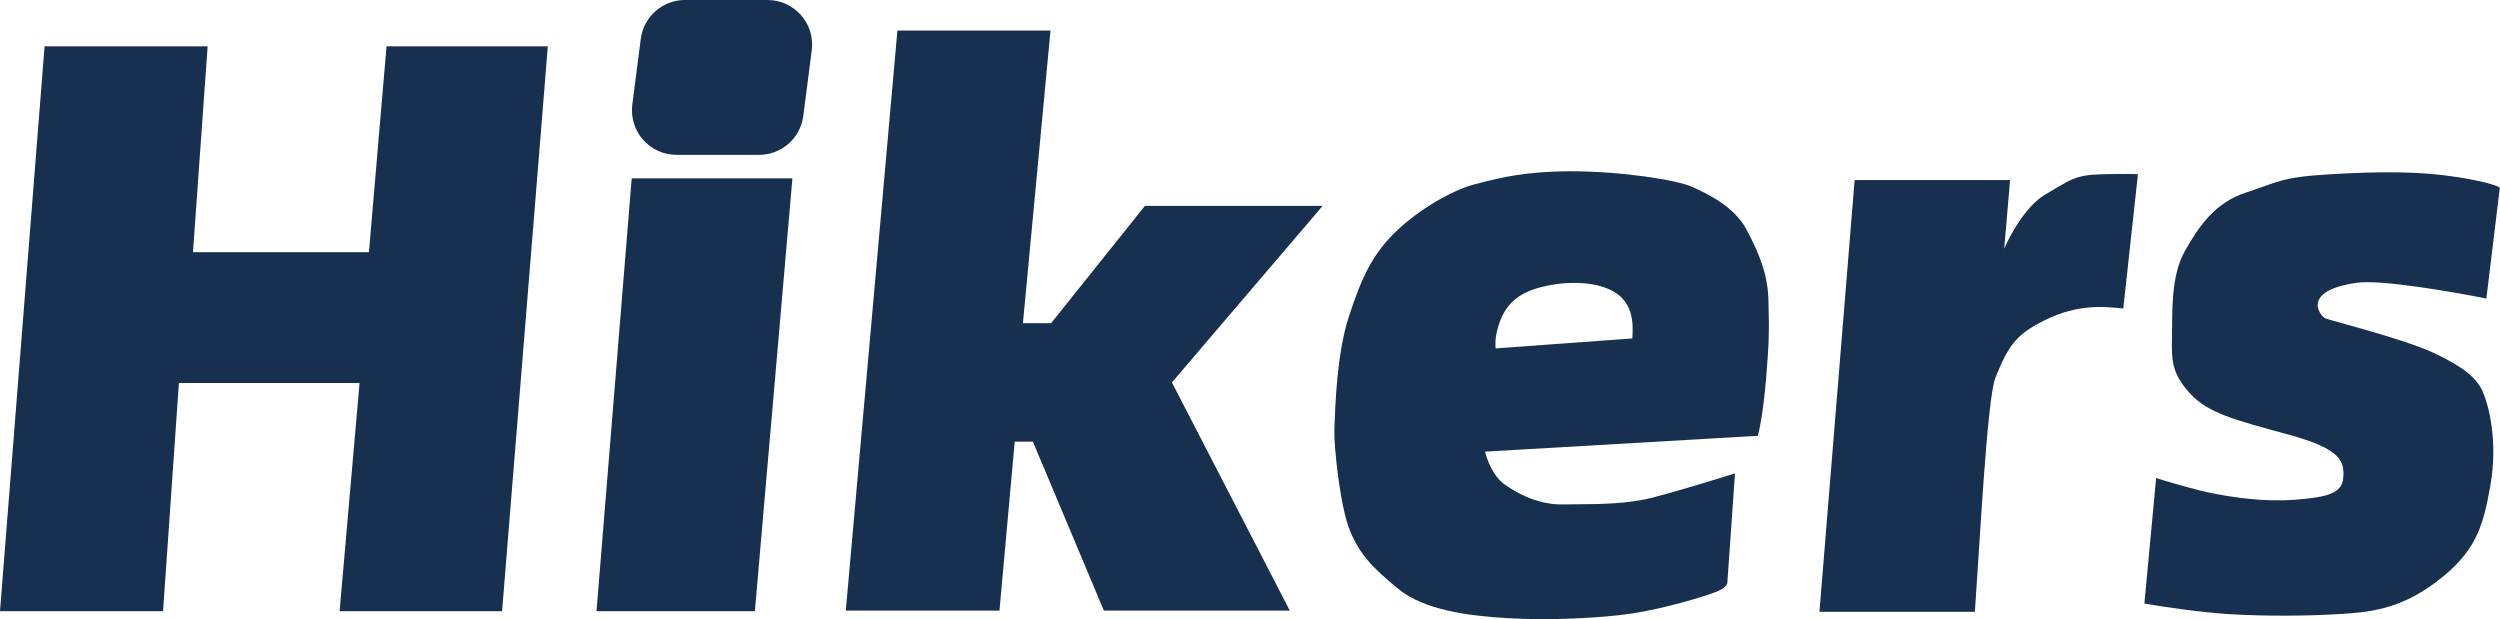 <?xml version="1.0" encoding="UTF-8"?> <svg xmlns="http://www.w3.org/2000/svg" width="14068" height="3484" viewBox="0 0 14068 3484" fill="none"><path d="M11311.1 1013.32H10436.4L10238.4 3442.55H11113.1C11140.6 3054.18 11182 2243.08 11228.6 2125.62C11304.5 1934.18 11353.4 1878.36 11505.8 1802.16C11697.3 1706.44 11850.2 1726.25 11948.1 1736.15L12030.6 980.313C12020.7 979.213 11967.9 977.673 11835.9 980.313C11670.9 983.614 11651.1 1013.32 11512.4 1092.53C11401.5 1155.9 11310 1323.57 11278.1 1399.49L11311.1 1013.32Z" fill="#173050"></path><path fill-rule="evenodd" clip-rule="evenodd" d="M9763.15 2663.57L9720.24 3277.48C9721.34 3286.28 9710.34 3309.17 9657.53 3330.29C9591.52 3356.7 9360.48 3426.01 9182.25 3452.41C9004.02 3478.82 8720.17 3492.02 8489.13 3478.82C8258.08 3465.62 8013.84 3432.61 7868.61 3313.79C7723.39 3194.97 7654.08 3122.35 7597.97 2990.33C7541.86 2858.31 7505.55 2511.75 7508.85 2419.33C7509.05 2413.7 7509.26 2407.22 7509.5 2399.96C7513.19 2287.94 7522.97 1990.4 7588.06 1788.92C7657.38 1574.38 7720.09 1425.85 7871.92 1287.23C8023.74 1148.6 8205.27 1059.49 8300.99 1036.38C8312.81 1033.53 8325.49 1030.27 8339.18 1026.76C8436.32 1001.8 8584.41 963.77 8838.99 963.77C9129.44 963.77 9439.69 1013.28 9525.51 1052.89C9611.33 1092.49 9759.85 1161.8 9829.16 1293.83C9898.48 1425.85 9947.99 1541.37 9951.29 1689.9C9951.51 1700.07 9951.74 1709.85 9951.96 1719.3C9954.93 1847.81 9956.53 1916.96 9938.08 2132.18C9922.24 2317.01 9900.68 2422.63 9891.88 2452.33L8357.1 2541.45C8365.9 2582.16 8399.35 2675.45 8462.72 2722.98C8541.93 2782.39 8667.36 2841.8 8796.08 2838.5C8821.11 2837.86 8848.89 2837.72 8878.71 2837.57C9002.24 2836.93 9160.8 2836.12 9304.37 2798.9C9446.96 2761.93 9669.64 2693.28 9763.15 2663.57ZM8416.51 1960.55L9185.55 1904.44C9189.95 1830.72 9195.45 1706.4 9079.93 1640.39C8970.25 1577.71 8792.78 1580.98 8654.16 1620.59C8515.53 1660.19 8459.42 1739.41 8429.71 1841.73C8411.09 1905.87 8414.73 1941.85 8416.12 1955.58C8416.35 1957.82 8416.51 1959.47 8416.51 1960.55Z" fill="#173050"></path><path d="M4759.45 3435.94L5049.9 171.654H5911.35L5756.23 1818.65H5914.66L6442.75 1158.53H7442.83L6594.58 2152.01L7257.99 3435.94H6211.71L5812.34 2485.37H5710.02L5624.2 3435.94H4759.45Z" fill="#173050"></path><path d="M0 3439.25L250.845 260.785H1168.41L1085.89 1419.29H2076.07L2175.09 260.785H3082.75L2825.3 3439.25H1911.04L2023.26 2155.32H1006.68L917.563 3439.25H0Z" fill="#173050"></path><path d="M3554.72 1003.38H4459.09L4247.85 3439.21H3356.69L3554.72 1003.38Z" fill="#173050"></path><path d="M3605.76 218.804C3621.87 93.686 3728.4 0 3854.55 0H4319.09C4470.35 0 4587.2 132.867 4567.88 282.886L4520.27 652.552C4504.16 777.669 4397.63 871.355 4271.48 871.355H3806.94C3655.68 871.355 3538.83 738.488 3558.15 588.469L3605.76 218.804Z" fill="#173050"></path><path d="M13991.2 1680.05L14067.1 1056.24C14057.2 1047.43 13995.8 1023.23 13829.5 996.825C13621.5 963.82 13403.7 963.82 13116.5 980.322C12829.4 996.825 12816.2 1026.53 12641.3 1082.64C12466.3 1138.75 12377.2 1267.47 12294.7 1412.7C12212.2 1557.93 12225.4 1772.46 12222.1 1904.49C12218.8 2036.51 12225.4 2105.82 12324.4 2214.74C12423.4 2323.66 12575.2 2363.27 12878.9 2445.78C13182.5 2528.3 13192.4 2600.91 13185.8 2690.03C13179.2 2779.14 13086.8 2798.95 12911.9 2812.15C12737 2825.35 12568.6 2798.95 12449.8 2775.84C12354.8 2757.36 12199 2710.93 12133 2690.03L12066.9 3396.35C12155 3411.76 12373.2 3445.2 12542.2 3455.76C12753.5 3468.97 12994.4 3465.67 13159.4 3455.76C13324.5 3445.86 13502.7 3432.66 13713.9 3270.93C13925.2 3109.2 13971.4 2977.18 14014.3 2729.63C14057.2 2482.09 14004.4 2280.75 13971.4 2204.84C13938.4 2128.93 13865.8 2066.22 13697.4 1987C13529.1 1907.79 13109.9 1802.17 13086.8 1792.27C13063.7 1782.37 13034 1736.16 13043.9 1699.85C13053.8 1663.54 13096.7 1614.04 13265.1 1590.93C13399.7 1572.45 13805.3 1642.64 13991.2 1680.05Z" fill="#173050"></path></svg> 